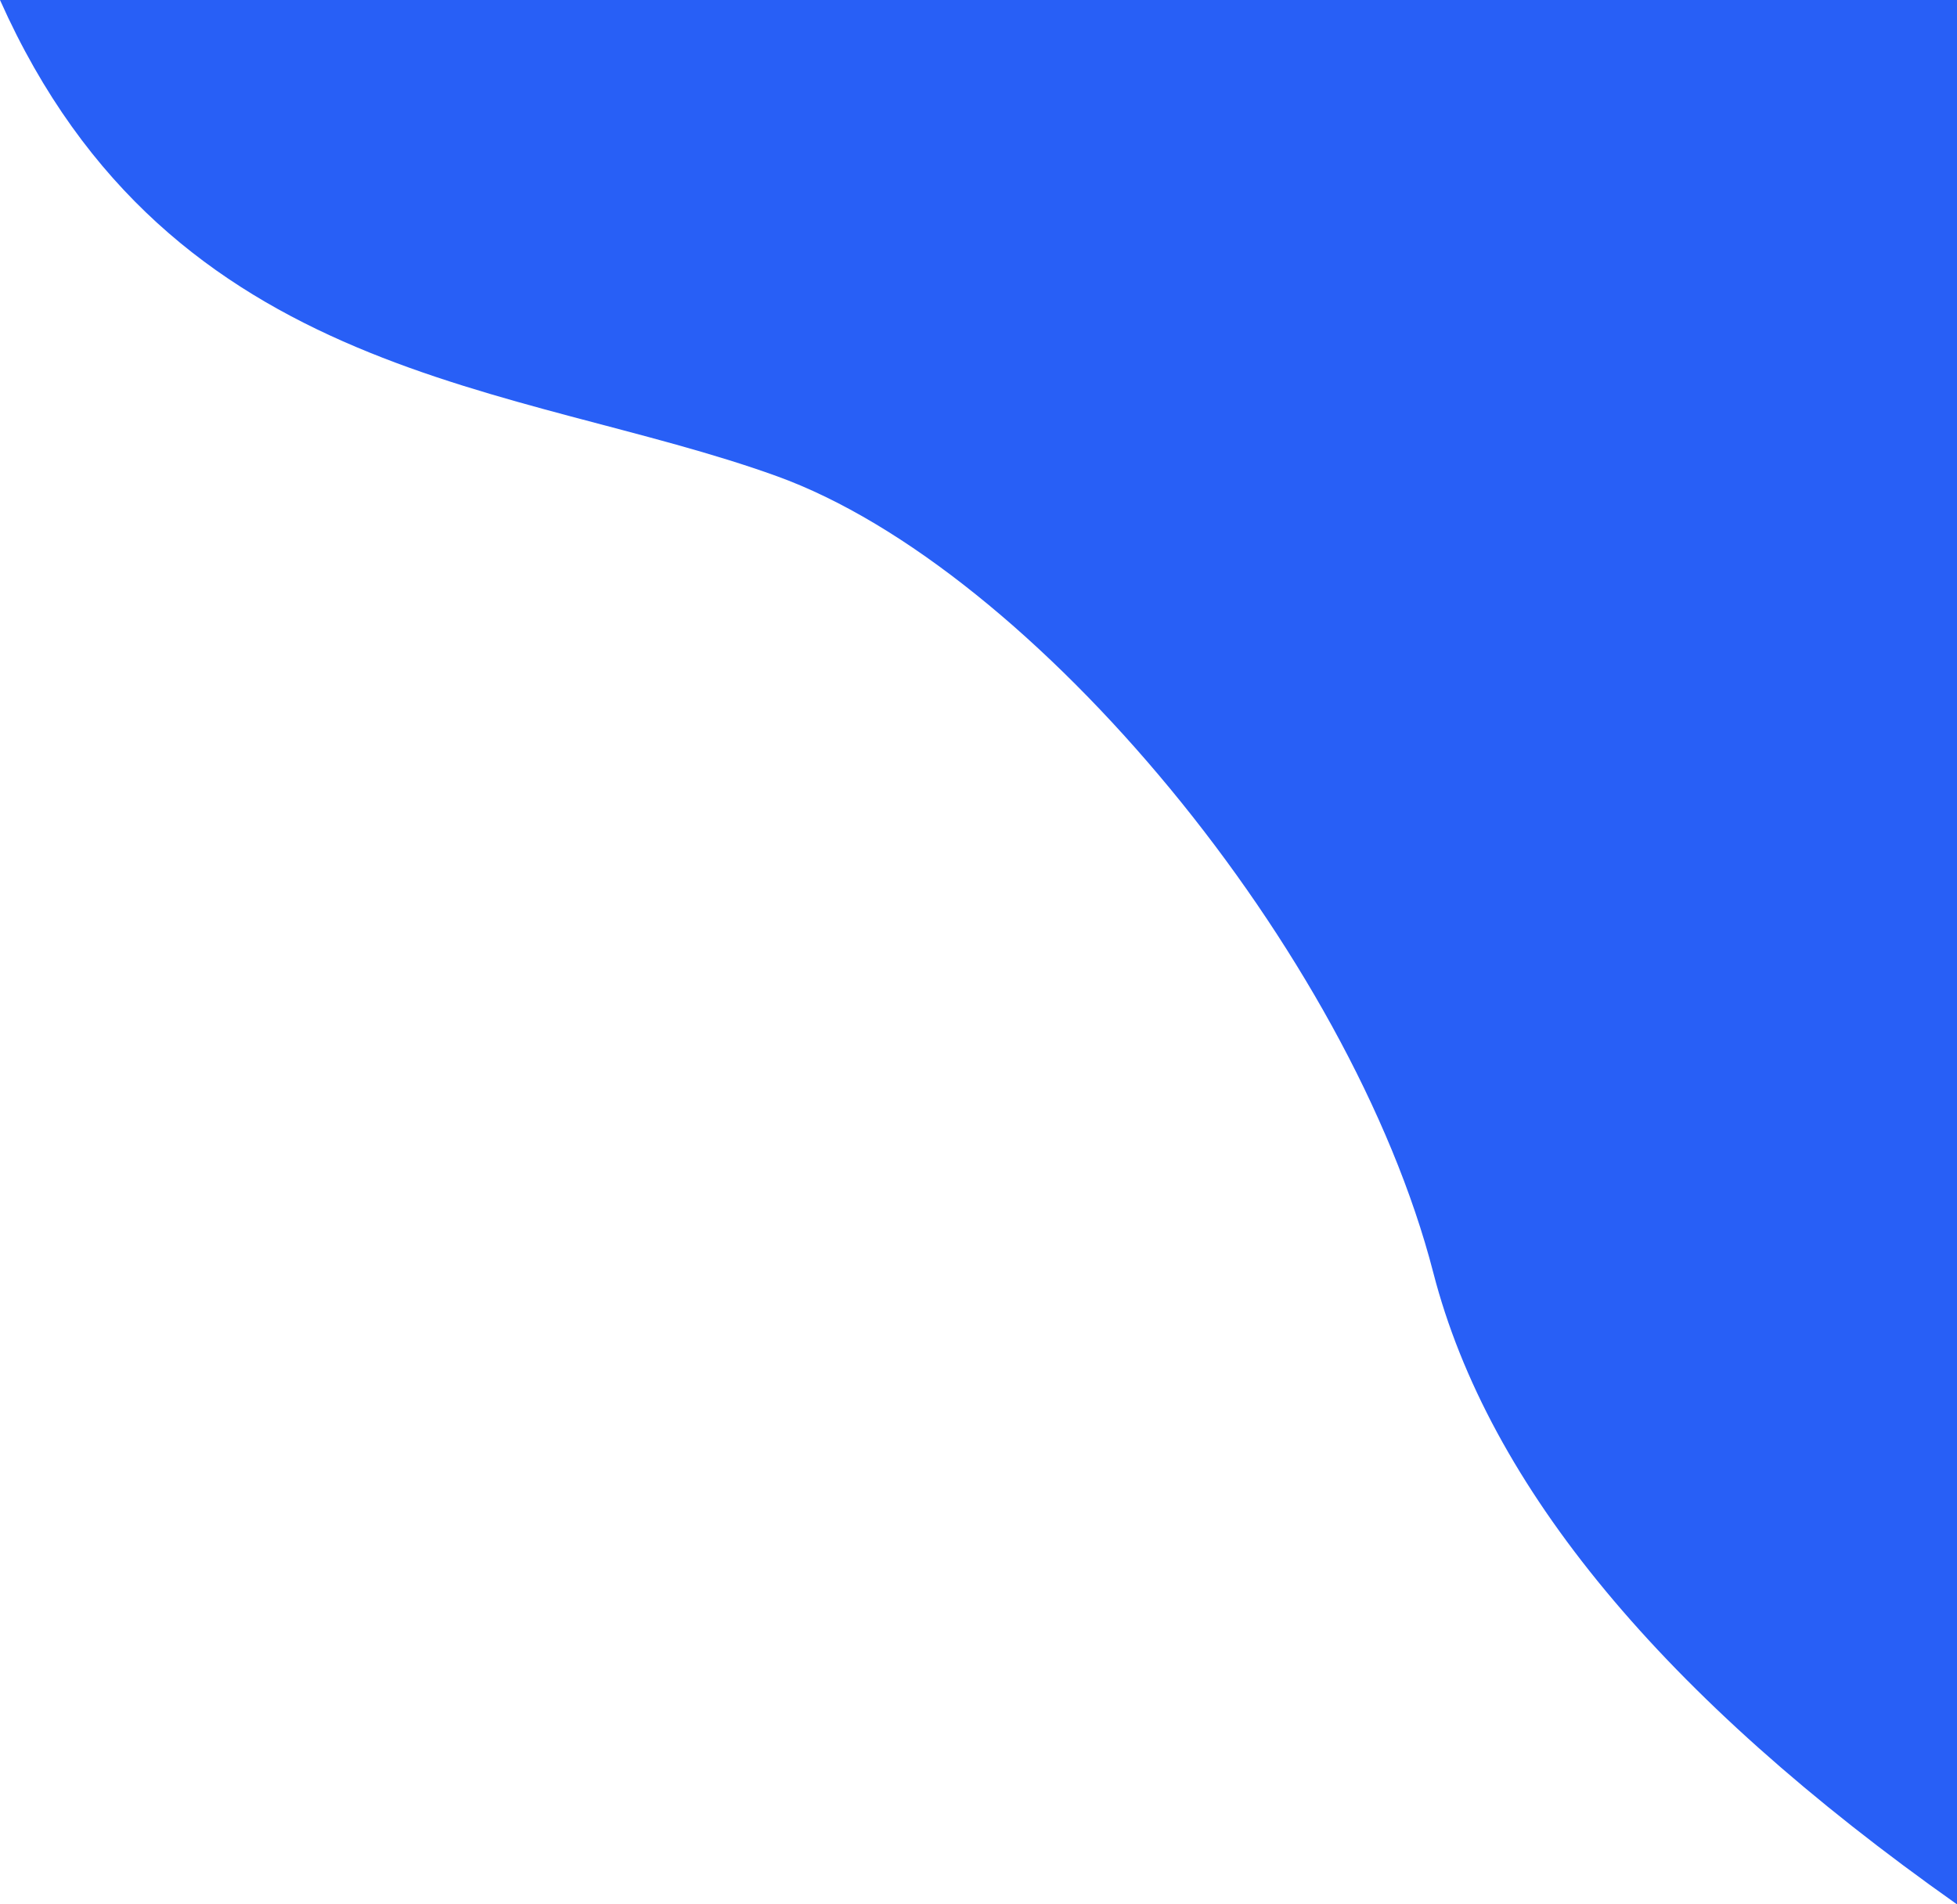 <?xml version="1.0" encoding="UTF-8"?>
<svg width="444px" height="432px" viewBox="0 0 444 432" version="1.1" xmlns="http://www.w3.org/2000/svg" xmlns:xlink="http://www.w3.org/1999/xlink">
    <!-- Generator: Sketch 51.2 (57519) - http://www.bohemiancoding.com/sketch -->
    <title>Path 2 Copy 2</title>
    <desc>Created with Sketch.</desc>
    <defs></defs>
    <g id="How-It-Works" stroke="none" stroke-width="1" fill="none" fill-rule="evenodd">
        <g id="Desktop---How-It-Works-A" transform="translate(-548, -531)" fill="#285FF6">
            <path d="M548,531 C623.042,531 771.042,531 992,531 L992,963 C925.296,915.937 885.69,868.171 873.183,819.702 C854.423,747 782.557,660.073 724.19,639 C665.824,617.927 586.762,617.927 548,531 Z" id="Path-2-Copy-2"></path>
        </g>
    </g>
</svg>